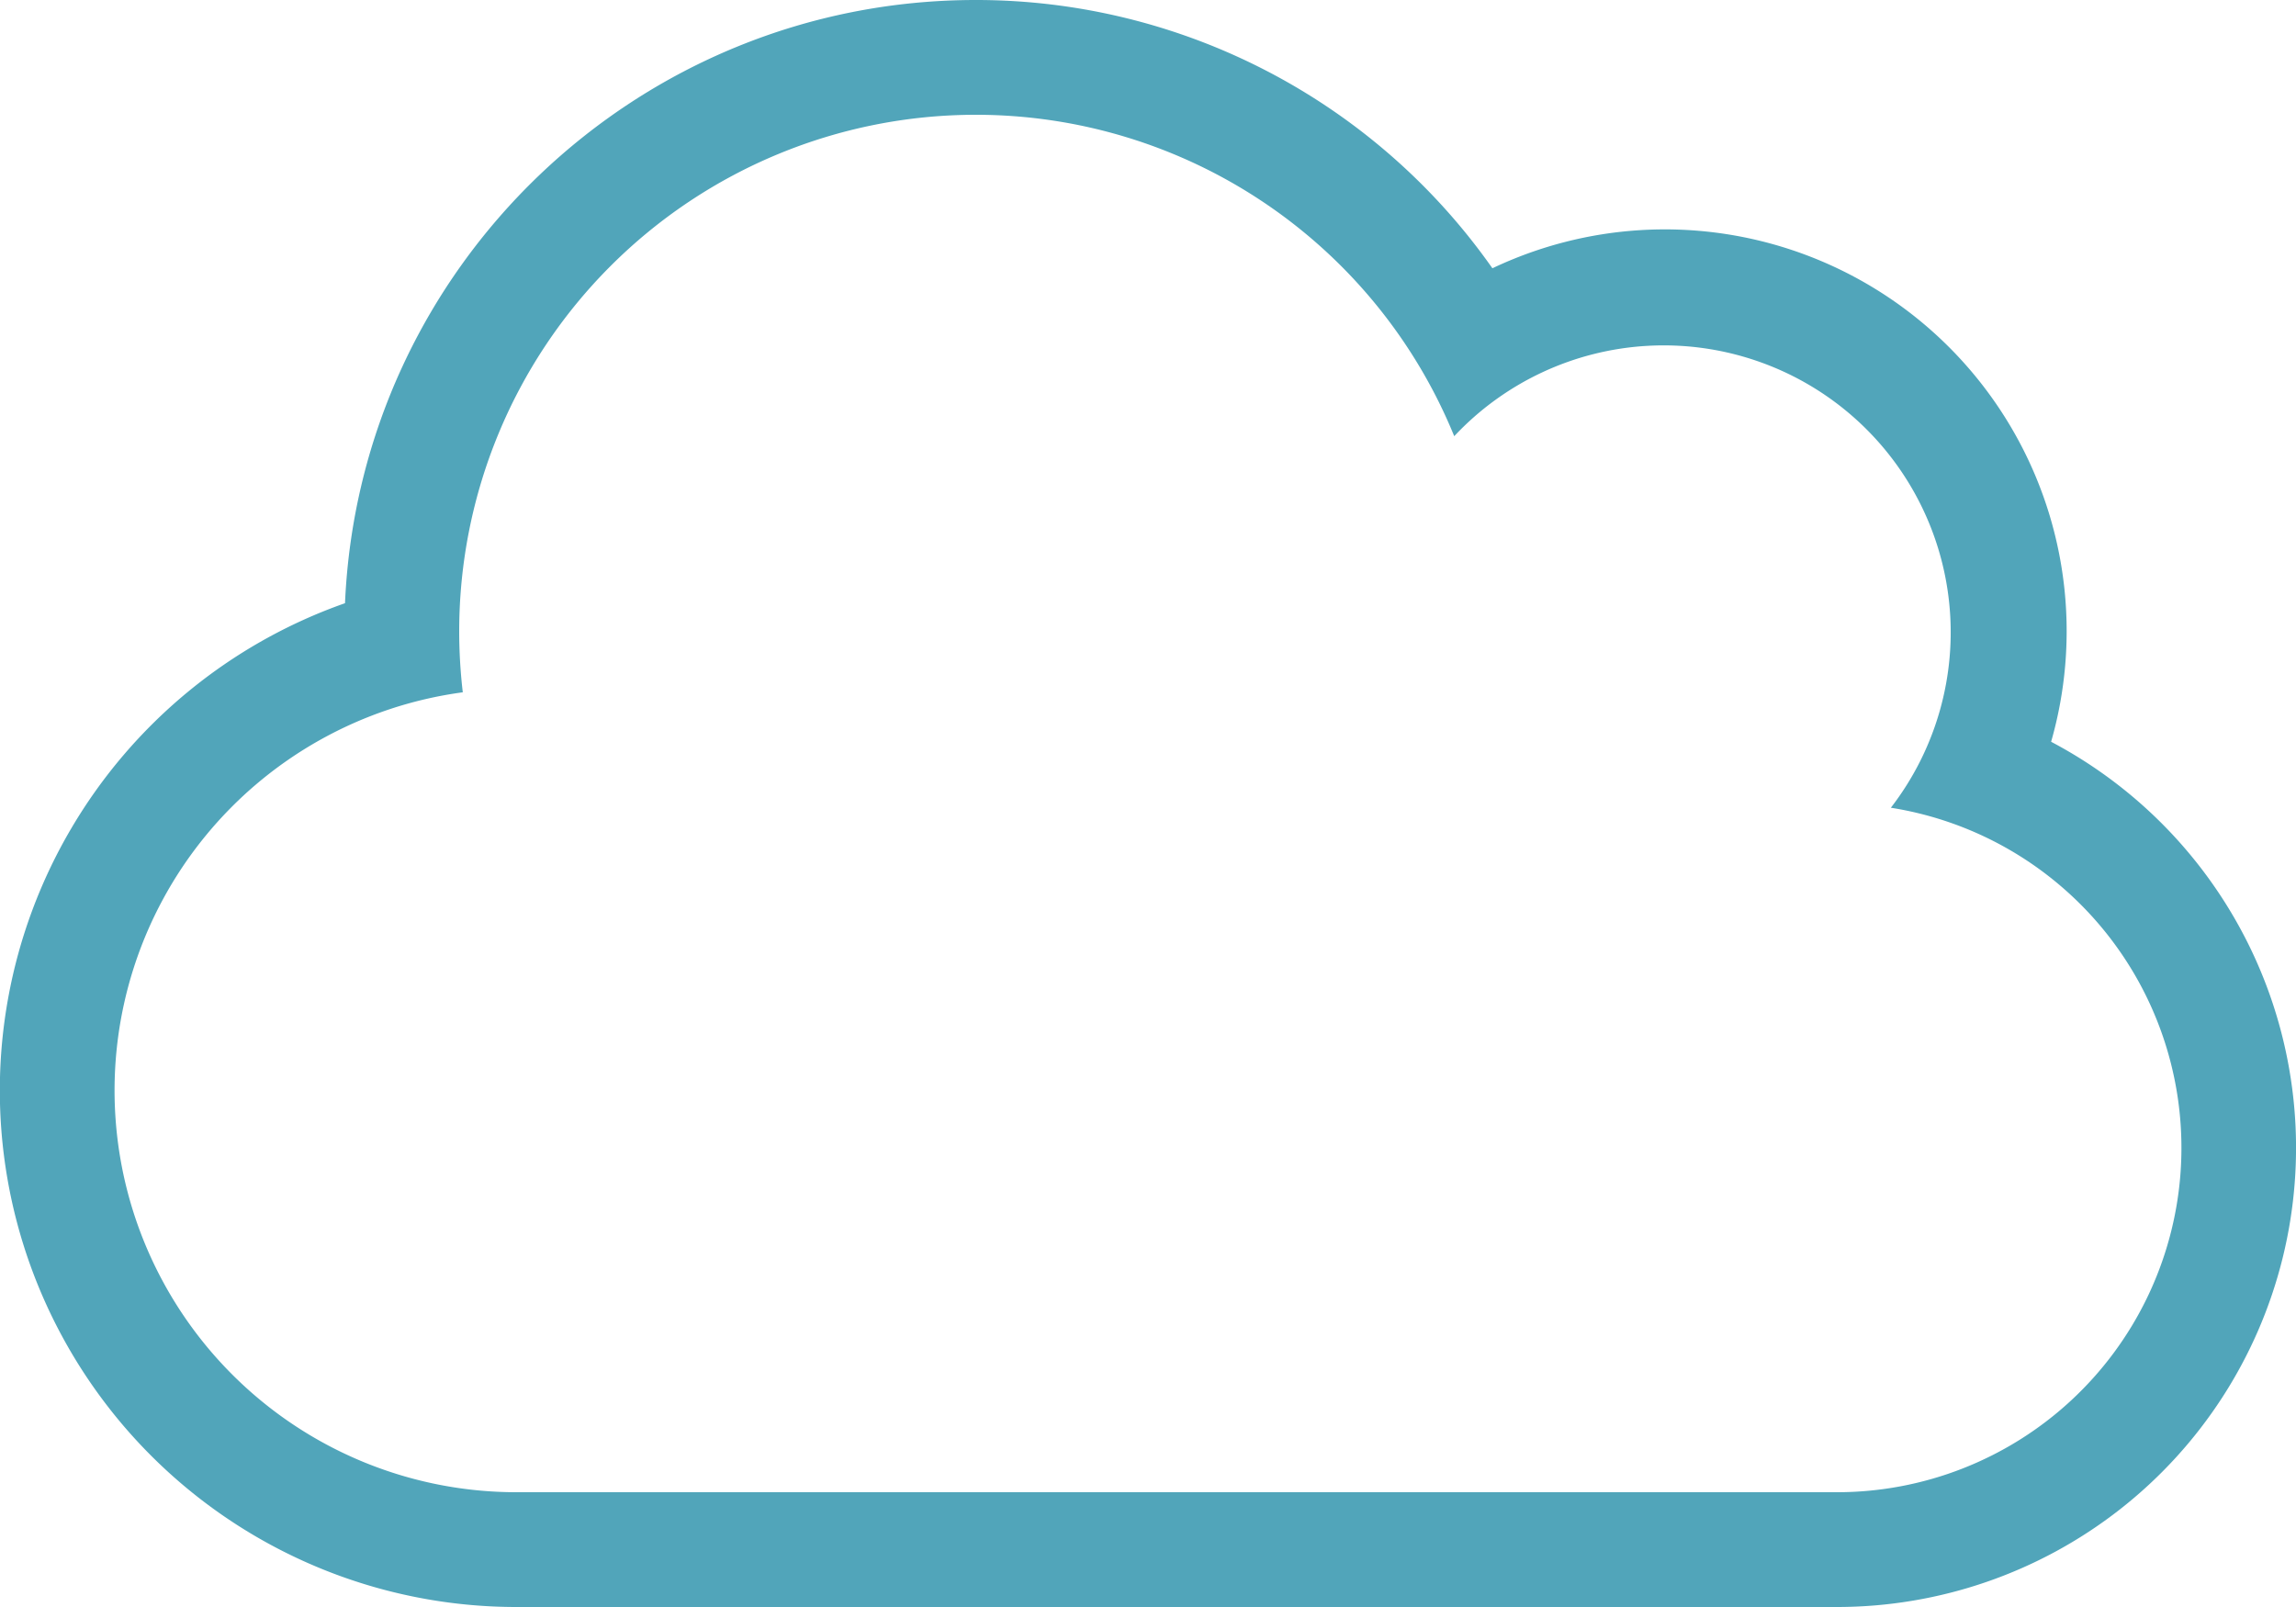 <?xml version="1.0" encoding="UTF-8"?> <svg xmlns="http://www.w3.org/2000/svg" data-name="Layer 1" viewBox="0 0 640 448"><path d="M272 32a144 144 0 0 1 133.36 89.6 80 80 0 0 1 121.71 103.58A96 96 0 0 1 512 416H144a112 112 0 0 1-15-223 146.32 146.32 0 0 1-1-17A144 144 0 0 1 272 32m0-32C177.56 0 100.25 74.49 96.17 168.16A144 144 0 0 0 144 448h368a128 128 0 0 0 59.74-241.21A112 112 0 0 0 416 74.79 175.9 175.9 0 0 0 272 0z" fill="#51a5ba"></path></svg> 